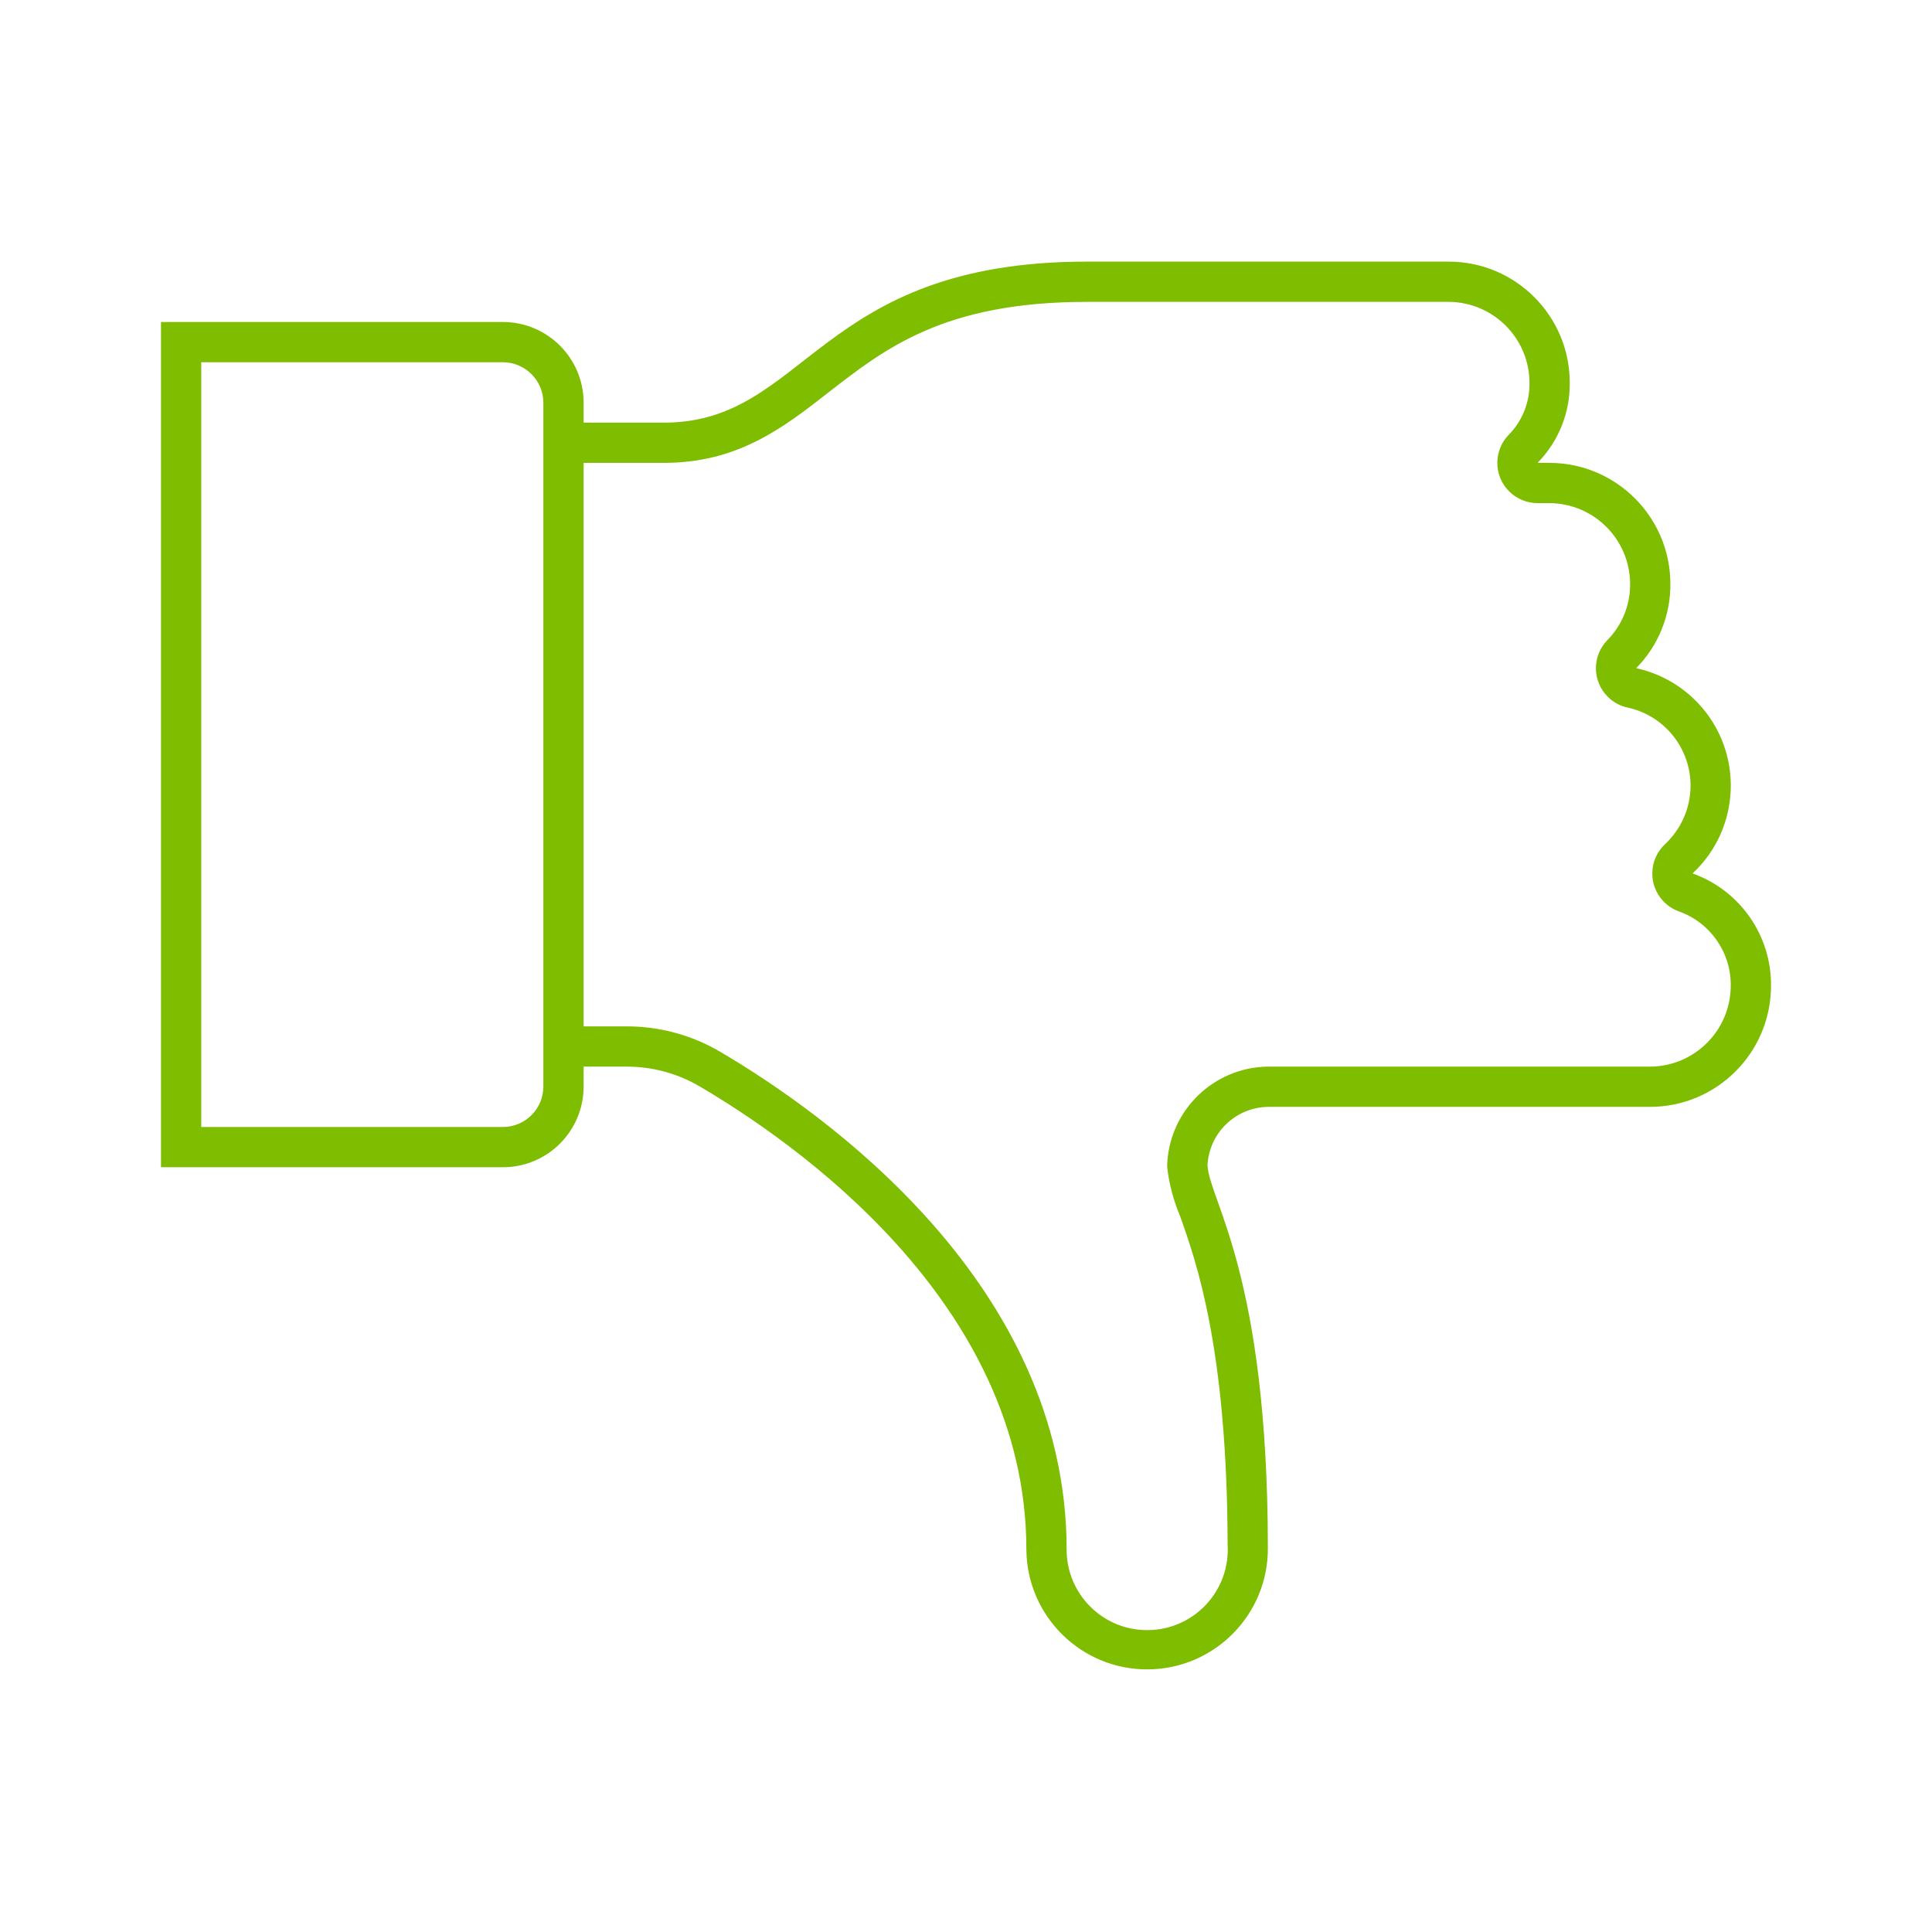 <svg width="96" height="96" xmlns="http://www.w3.org/2000/svg" xmlns:xlink="http://www.w3.org/1999/xlink" xml:space="preserve" overflow="hidden"><g transform="translate(-301 -154)"><path d="M385.114 197.405C385.11 197.402 385.109 197.397 385.112 197.393 385.112 197.391 385.113 197.391 385.114 197.39 387.52 195.136 387.643 191.359 385.389 188.953 384.564 188.073 383.492 187.463 382.314 187.204 382.31 187.201 382.309 187.194 382.312 187.19 382.313 187.189 382.313 187.189 382.314 187.188 383.409 186.071 384.015 184.564 384 183 383.99 179.69 381.31 177.01 378 177L377.423 177C377.418 177 377.413 176.995 377.413 176.99 377.413 176.987 377.414 176.985 377.416 176.983 378.453 175.919 379.023 174.486 379 173 378.99 169.69 376.31 167.01 373 167L355 167C341.6 167 341.1 175 334 175L330 175 330 174C329.993 171.794 328.206 170.007 326 170L309 170 309 212 326 212C328.206 211.993 329.993 210.206 330 208L330 207 332.146 207C333.417 206.999 334.665 207.337 335.761 207.98 340.3 210.644 352 218.64 352 231 352.028 234.314 354.736 236.978 358.05 236.95 361.364 236.922 364.028 234.214 364 230.9 363.987 217.279 361.1 213.692 361 211.9 361.082 210.295 362.393 209.028 364 209L383 209C386.31 208.99 388.99 206.31 389 203 389.03 200.497 387.47 198.251 385.114 197.405ZM328 207.994C327.995 209.098 327.104 209.992 326 210L311 210 311 172 326 172C327.101 172.009 327.991 172.899 328 174L328 207.994ZM383 207 363.965 207C361.309 207.053 359.143 209.147 359 211.8 358.996 211.871 358.996 211.943 359 212.014 359.093 212.831 359.303 213.631 359.623 214.388 360.447 216.7 361.975 221 362 230.758 362.134 232.963 360.454 234.859 358.249 234.993 358.166 234.998 358.083 235 358 235 355.791 235 354 233.209 354 231 354 217.8 341.958 209.3 336.781 206.259 335.376 205.434 333.776 205 332.146 205L330 205 330 177 334 177C337.679 177 339.95 175.228 342.147 173.514 344.992 171.3 347.933 169 355 169L373 169C375.214 169.019 376.998 170.818 377 173.031 377.013 173.99 376.644 174.915 375.973 175.6 375.2 176.389 375.212 177.655 376.001 178.428 376.375 178.794 376.877 179 377.4 179L377.994 179C380.206 179.014 381.993 180.807 382 183.019 382.008 184.058 381.604 185.059 380.876 185.8 380.1 186.586 380.109 187.853 380.896 188.628 381.165 188.895 381.505 189.079 381.876 189.159 384.018 189.624 385.377 191.738 384.911 193.88 384.74 194.671 384.33 195.391 383.738 195.942 382.93 196.695 382.885 197.961 383.638 198.769 383.857 199.003 384.128 199.181 384.43 199.289 385.991 199.847 387.024 201.336 387 202.994 386.988 205.199 385.205 206.985 383 207Z" fill="#7EBD00"/></g></svg>